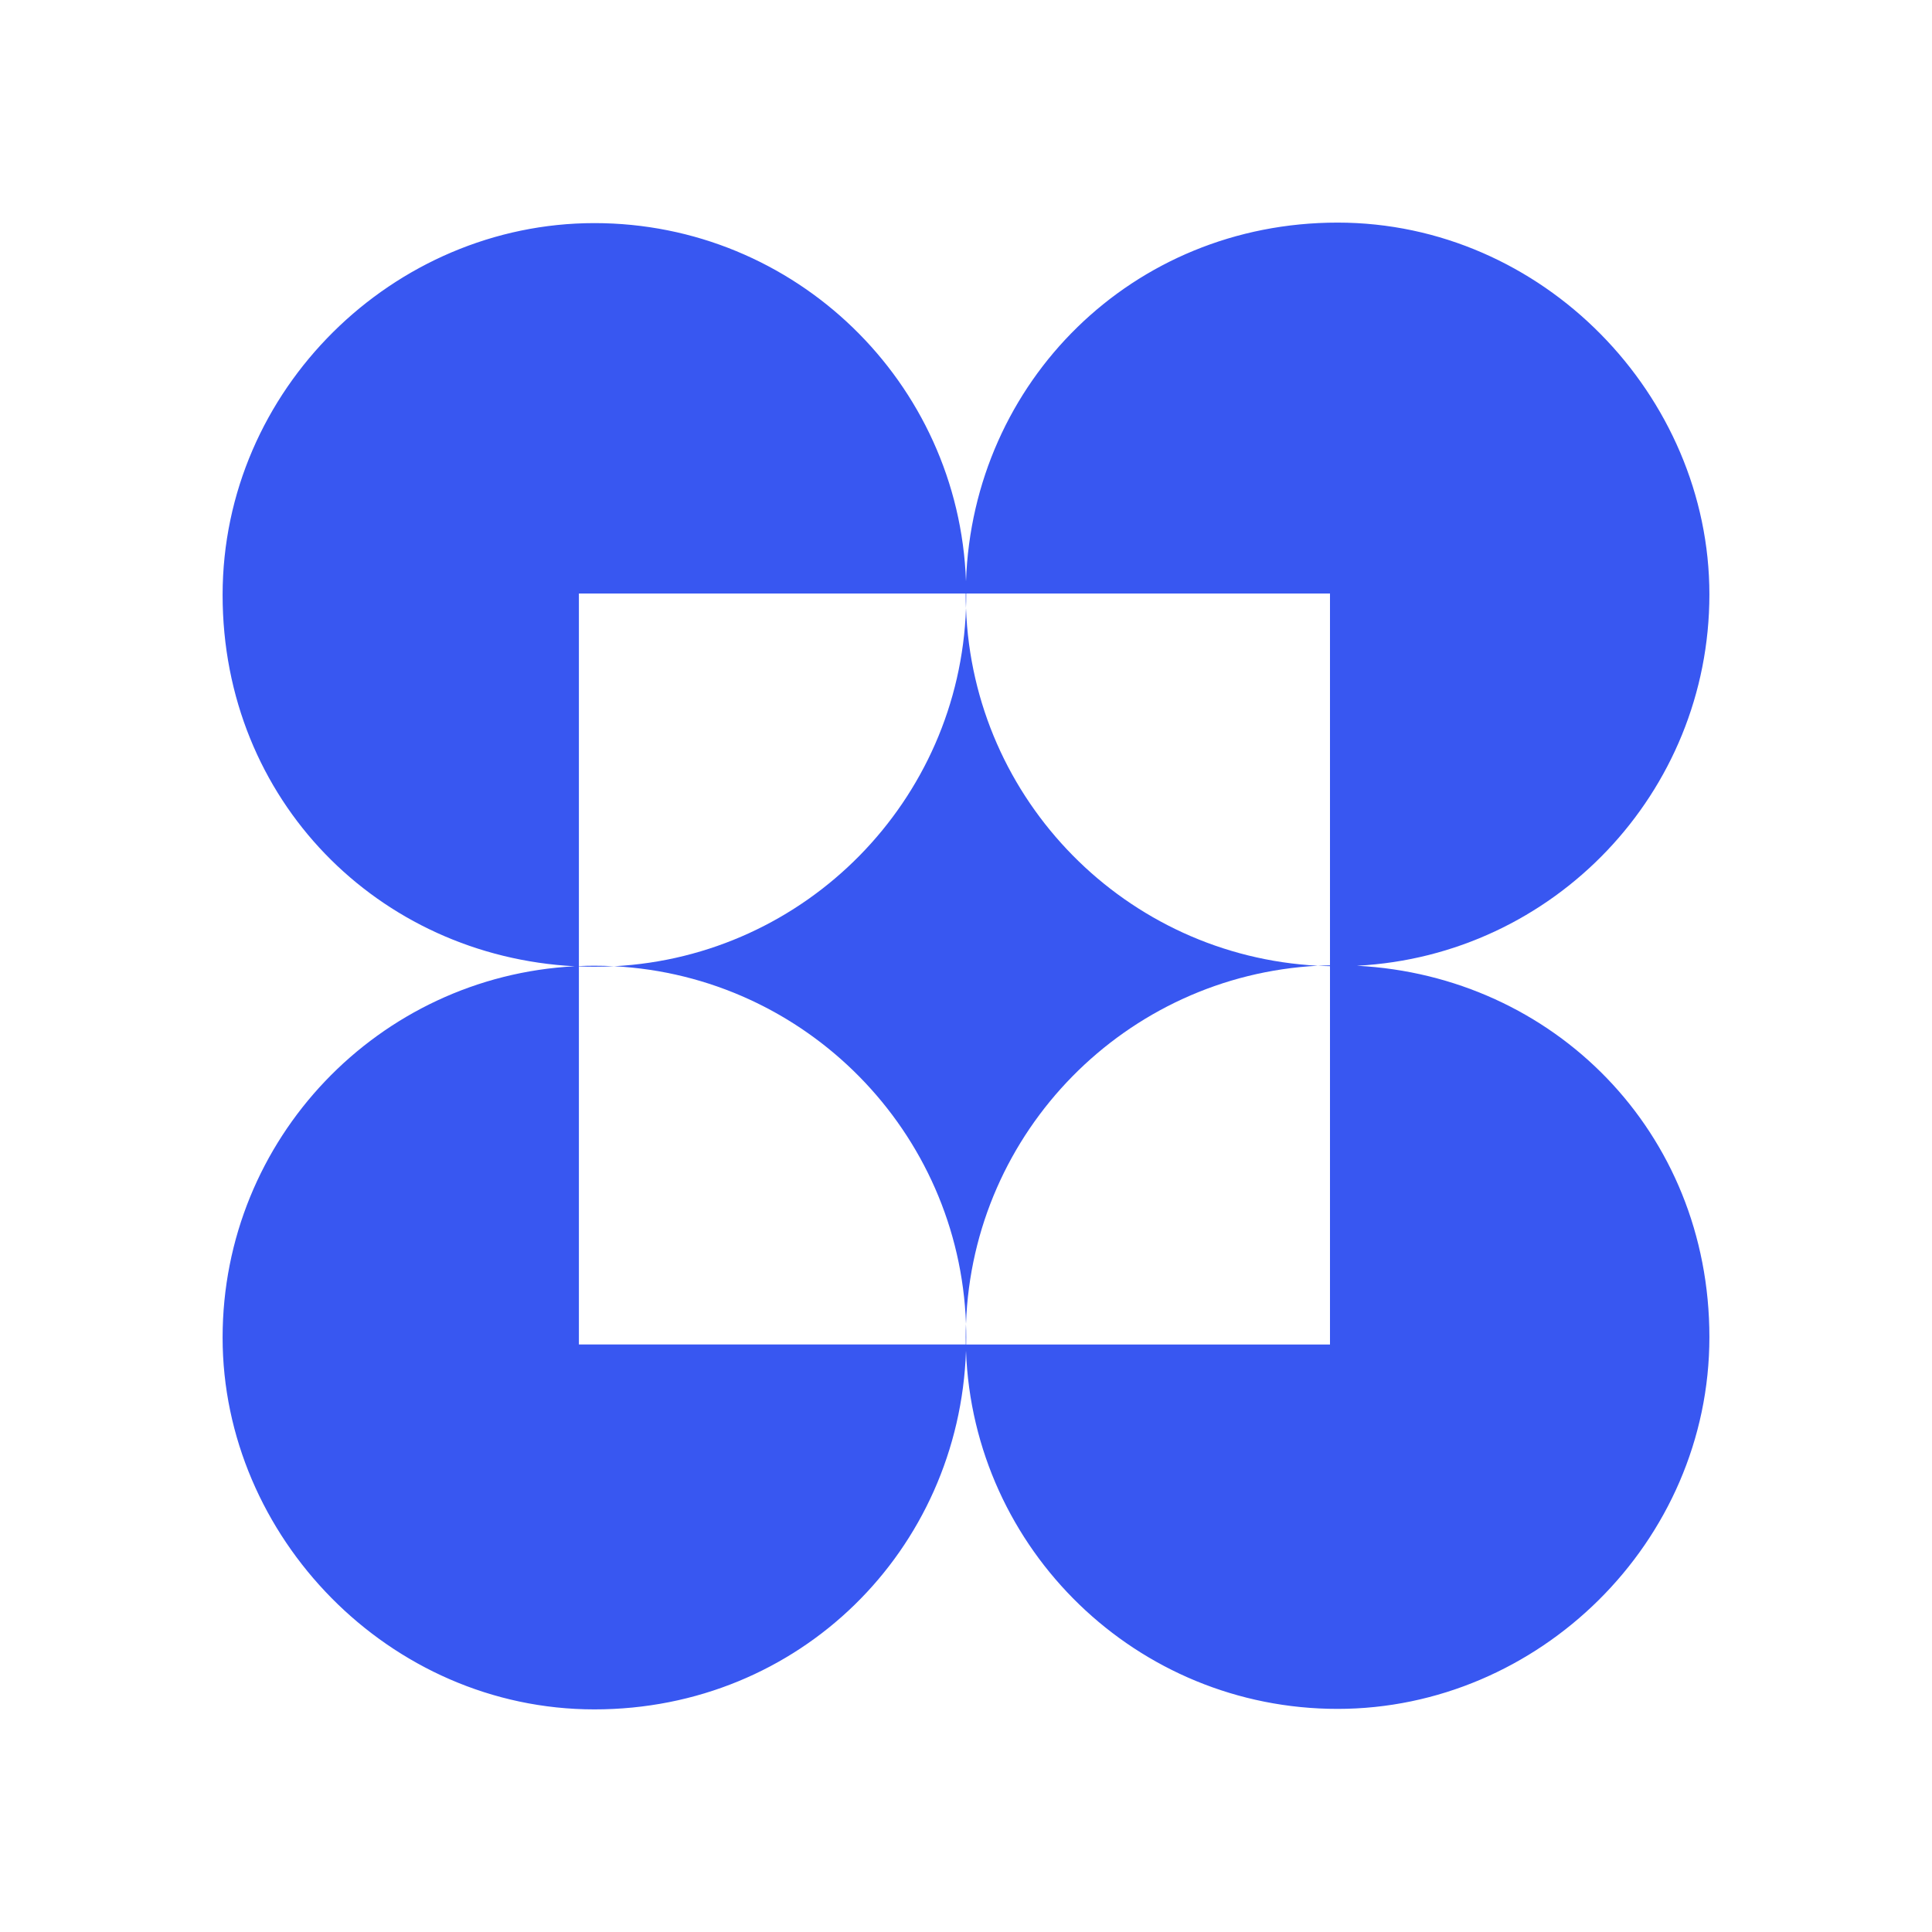 <?xml version="1.0" encoding="UTF-8"?><svg id="Layer_1" xmlns="http://www.w3.org/2000/svg" viewBox="0 0 500 500"><defs><style>.cls-1{fill:#3857f1;}</style></defs><path class="cls-1" d="M351.25,249.93c50.78-2.65,91.14-44.65,91.14-96.1s-43.08-96.22-96.23-96.22-94.38,41.25-96.16,92.82c-1.87-51.51-44.2-92.69-96.17-92.69S57.61,100.82,57.61,153.98s40.35,93.44,91.13,96.09c-50.77,2.65-91.13,44.65-91.13,96.09s43.08,96.23,96.22,96.23,94.37-41.24,96.17-92.8c1.88,51.49,44.21,92.67,96.16,92.67s96.23-43.09,96.23-96.23-40.35-93.44-91.14-96.09Zm-7.05,98.03h-94.16c0-.6,.02-1.2,.02-1.81,0-1.17-.02-2.34-.07-3.5-.05,1.12-.07,2.24-.07,3.36,0,.65,0,1.3,.02,1.94h-100.12v-97.85c1.33,.06,2.66,.09,4,.09,1.71,0,3.41-.05,5.1-.13-1.69-.09-3.39-.13-5.1-.13-1.34,0-2.67,.03-4,.09v-96.42h100.1v.24c0,1.18,.02,2.37,.07,3.54,.05-1.13,.07-2.26,.07-3.4v-.38h94.14v96.22c-1.05,.02-2.1,.06-3.15,.11,1.04,.06,2.09,.09,3.15,.11v97.92Z"/><path class="cls-1" d="M250,342.62c1.72-49.87,41.41-90.1,91.06-92.69-49.6-2.59-89.26-42.74-91.06-92.56-1.72,49.87-41.41,90.1-91.07,92.69,49.61,2.59,89.27,42.75,91.07,92.56Z"/></svg>